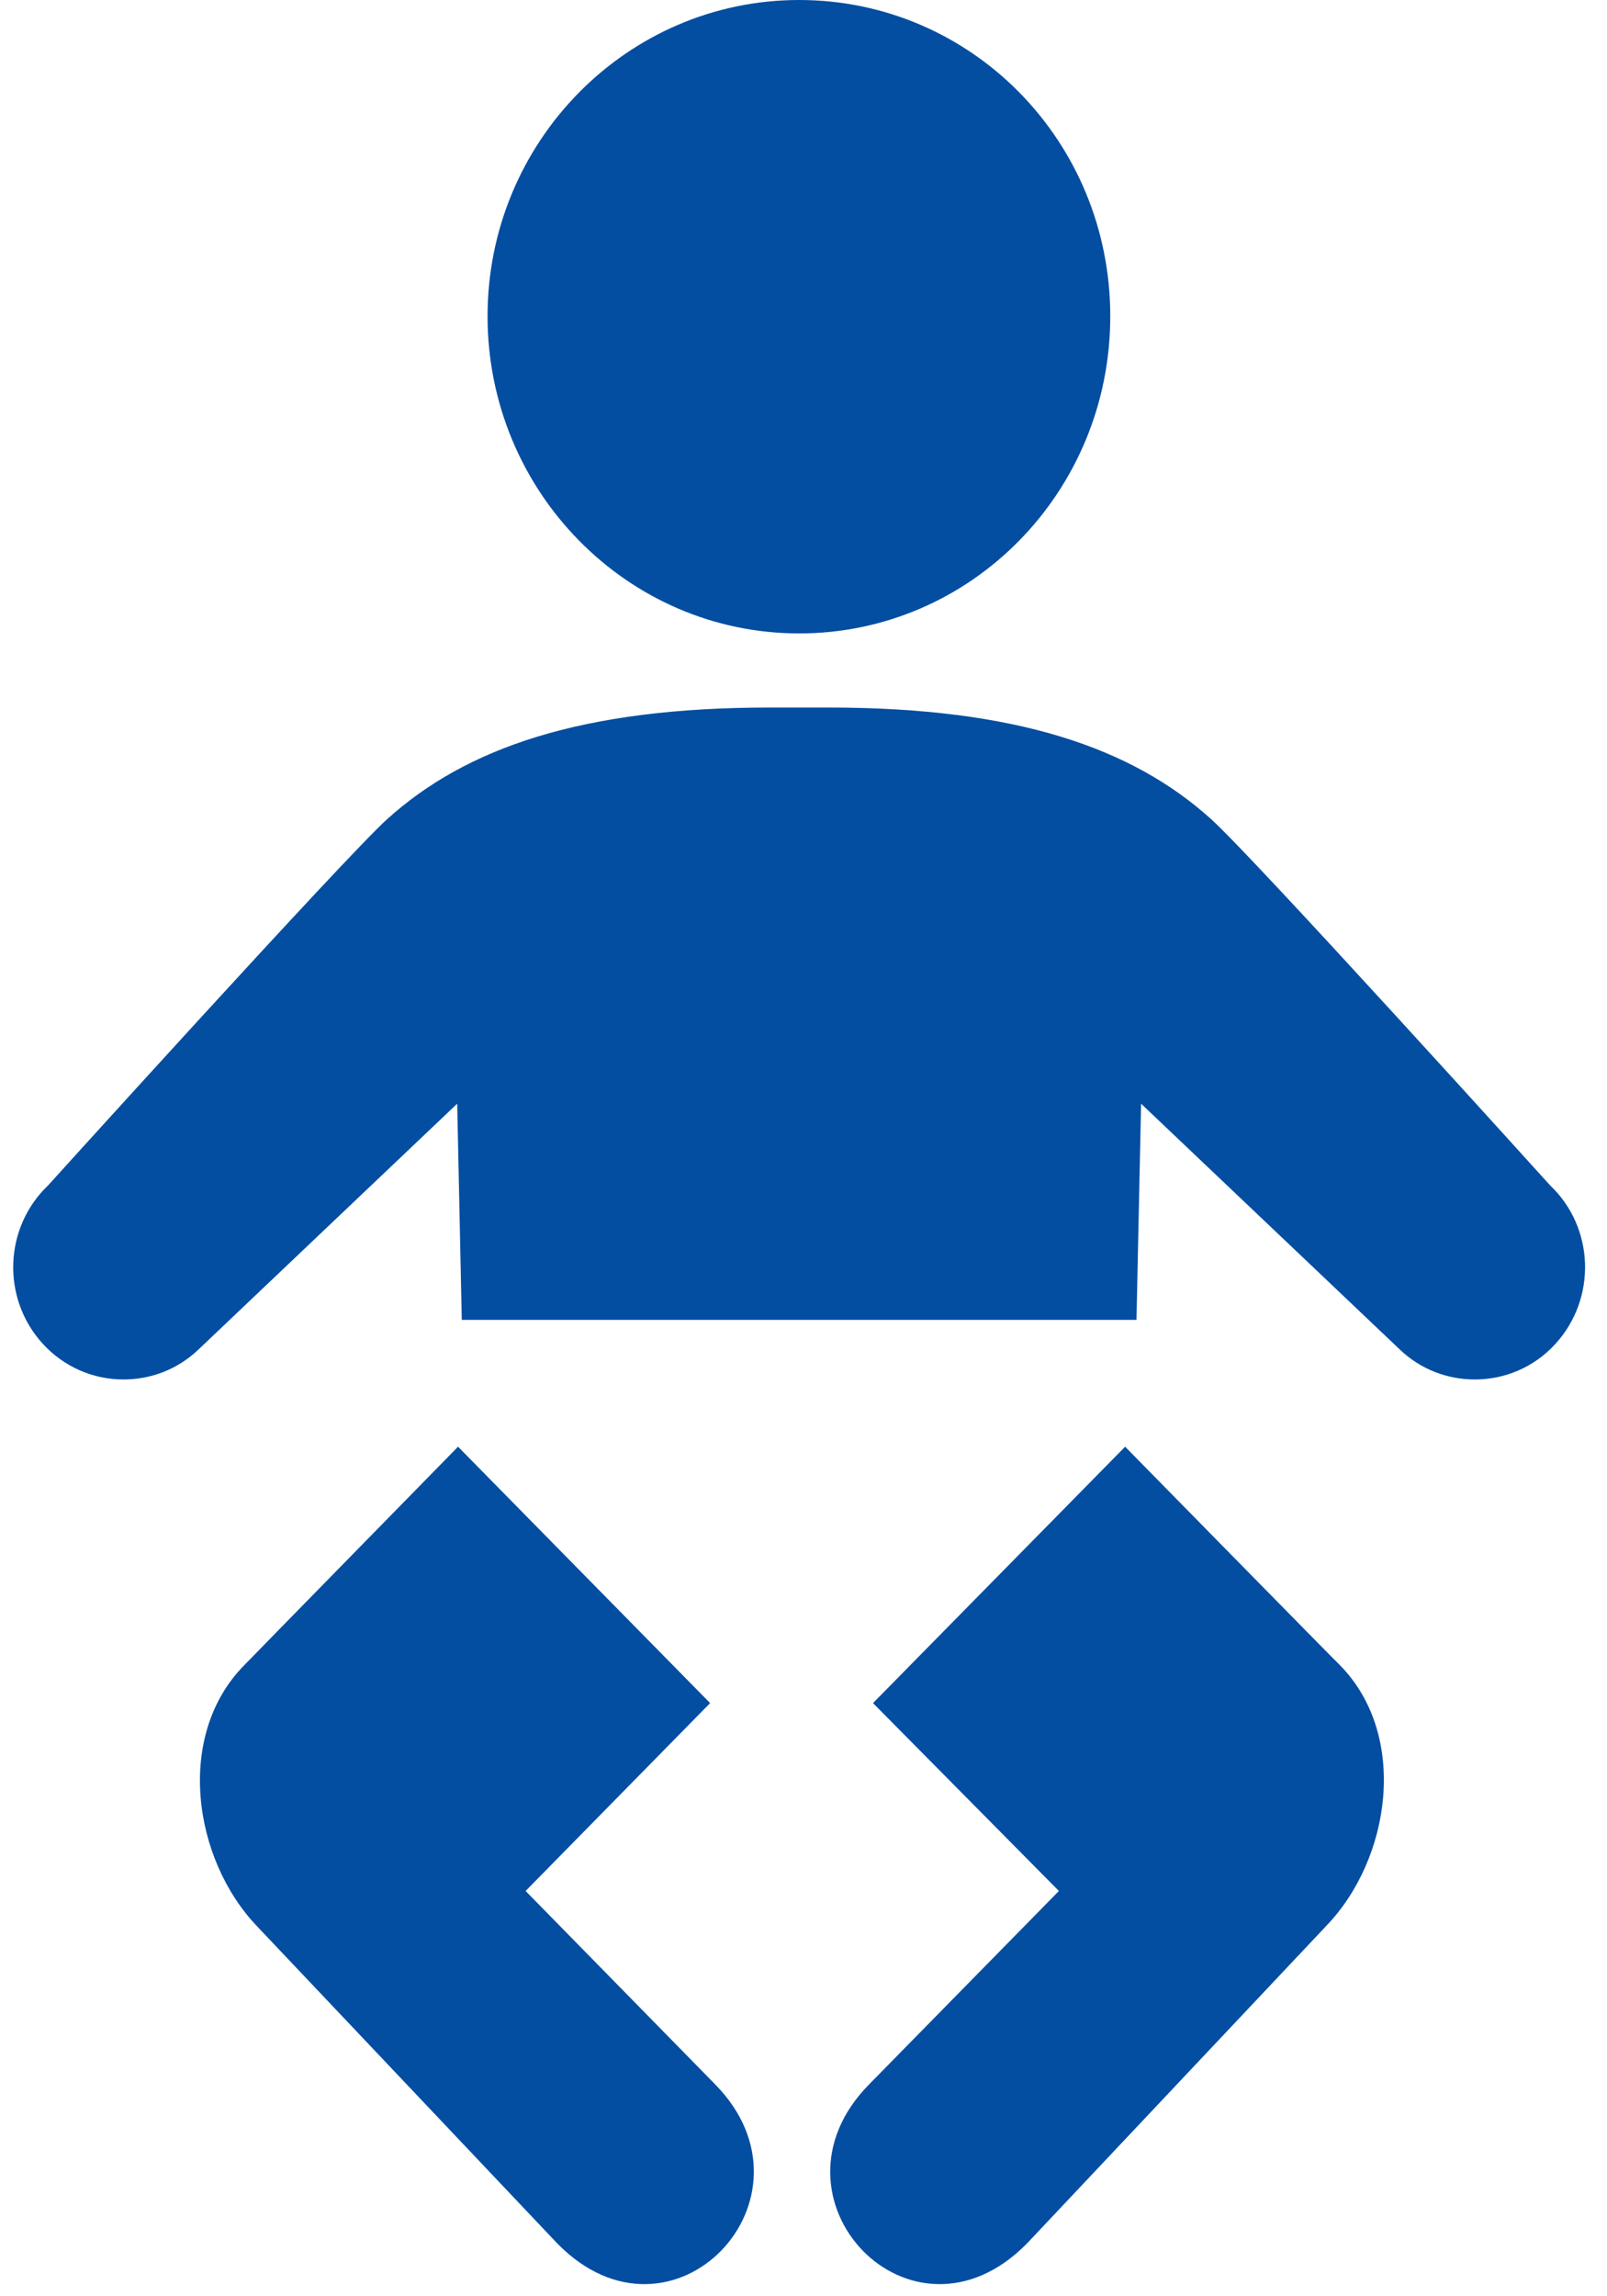 <svg xmlns="http://www.w3.org/2000/svg" width="28" height="40" viewBox="0 0 28 40" fill="none">
  <path d="M19.604 25.201C19.604 25.201 23.341 29.008 23.352 29.012C24.545 30.233 24.236 32.381 23.105 33.552L17.893 39.081C15.882 41.124 13.189 38.29 15.143 36.309L18.45 32.94L15.211 29.667L19.604 25.201Z" fill="#034EA1"/>
  <path d="M7.981 25.201C7.981 25.201 4.251 29.008 4.251 29.012C3.051 30.233 3.36 32.381 4.476 33.552L9.711 39.081C11.714 41.124 14.408 38.29 12.461 36.309L9.158 32.94L12.373 29.667L7.981 25.201Z" fill="#034EA1"/>
  <path d="M13.924 11.034C16.918 11.034 19.345 8.568 19.345 5.509C19.345 2.45 16.918 0 13.924 0C10.93 0 8.495 2.466 8.495 5.509C8.495 8.553 10.926 11.034 13.924 11.034Z" fill="#034EA1"/>
  <path d="M19.802 22.991L19.882 19.226L24.389 23.507C24.758 23.86 25.227 24.03 25.699 24.03C26.209 24.03 26.724 23.825 27.101 23.41C27.825 22.619 27.783 21.382 27.009 20.649C27.009 20.649 21.844 14.934 21.101 14.268C19.726 13.027 17.707 12.325 14.438 12.325H13.409C10.137 12.325 8.122 13.027 6.747 14.268C6.008 14.934 0.838 20.649 0.838 20.649C0.065 21.386 0.023 22.619 0.747 23.41C1.124 23.821 1.638 24.03 2.149 24.03C2.621 24.03 3.09 23.86 3.459 23.507L7.966 19.226L8.046 22.991H19.806H19.802Z" fill="#034EA1"/>
</svg>